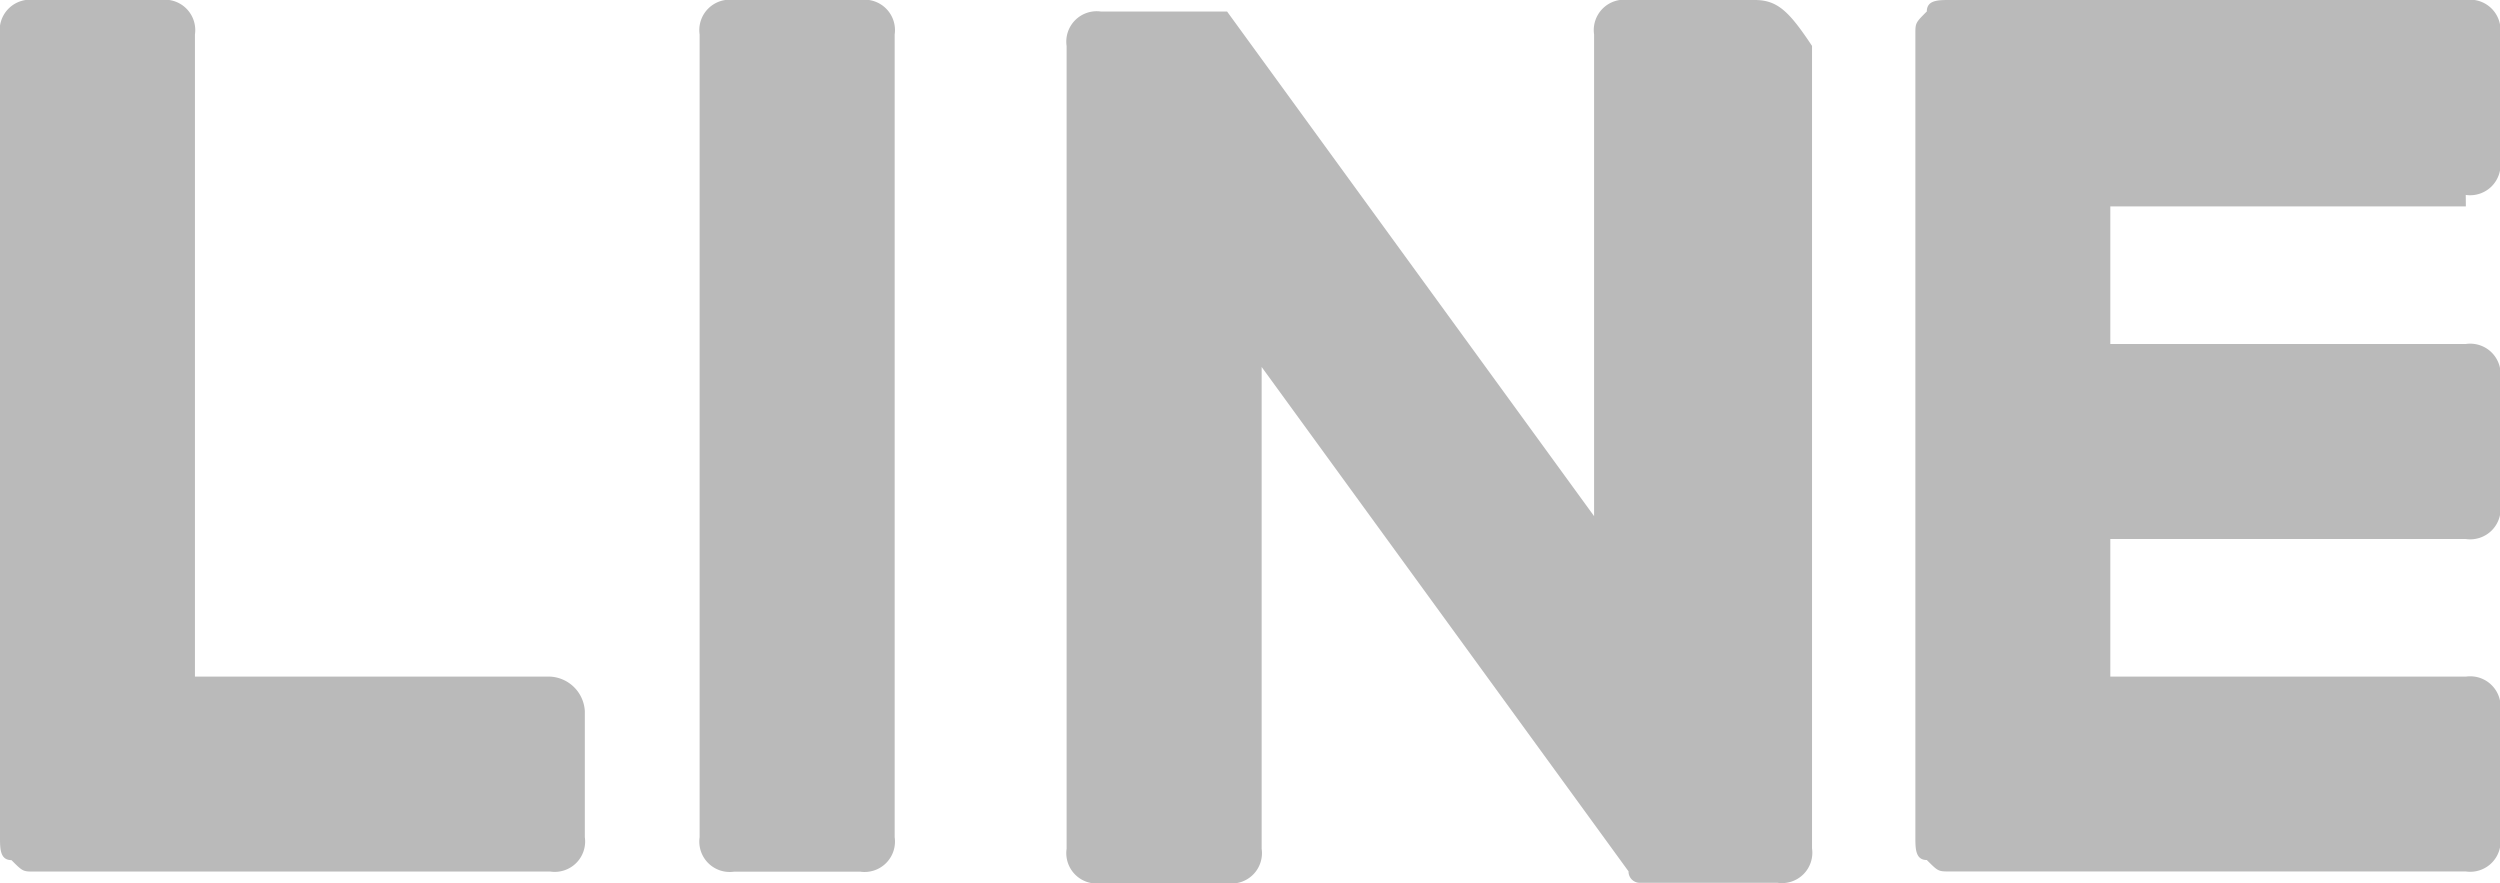 <svg xmlns="http://www.w3.org/2000/svg" viewBox="0 0 24.674 8.715"><defs><style>.a{fill:#bababa;}</style></defs><g transform="translate(0)"><path class="a" d="M162.885,19.4H161.64a.3.3,0,0,0-.34.34v7.923a.3.3,0,0,0,.34.34h1.245a.3.3,0,0,0,.34-.34V19.74a.3.3,0,0,0-.34-.34" transform="translate(-154.395 -19.4)"/><path class="a" d="M171.291,19.4h-1.245a.3.3,0,0,0-.34.34v4.754l-3.622-4.98H164.84a.3.3,0,0,0-.34.34v7.923a.3.3,0,0,0,.34.34h1.245a.3.3,0,0,0,.34-.34V23.022L170.046,28a.111.111,0,0,0,.113.113h1.358a.3.3,0,0,0,.34-.34V19.853c-.226-.34-.34-.453-.566-.453" transform="translate(-153.973 -19.4)"/><path class="a" d="M160.633,26.078h-3.509V19.74a.3.3,0,0,0-.34-.34H155.54a.3.3,0,0,0-.34.34v7.923h0c0,.113,0,.226.113.226h0c.113.113.113.113.226.113h5.093a.3.3,0,0,0,.34-.34V26.418a.361.361,0,0,0-.34-.34" transform="translate(-155.2 -19.4)"/><path class="a" d="M177.333,21.324a.3.3,0,0,0,.34-.34V19.74a.3.3,0,0,0-.34-.34H172.24c-.113,0-.226,0-.226.113h0c-.113.113-.113.113-.113.226h0v7.923h0c0,.113,0,.226.113.226h0c.113.113.113.113.226.113h5.094a.3.3,0,0,0,.34-.34V26.418a.3.3,0,0,0-.34-.34h-3.509V24.72h3.509a.3.3,0,0,0,.34-.34V23.135a.3.3,0,0,0-.34-.34h-3.509V21.437h3.509Z" transform="translate(-152.997 -19.4)"/></g></svg>